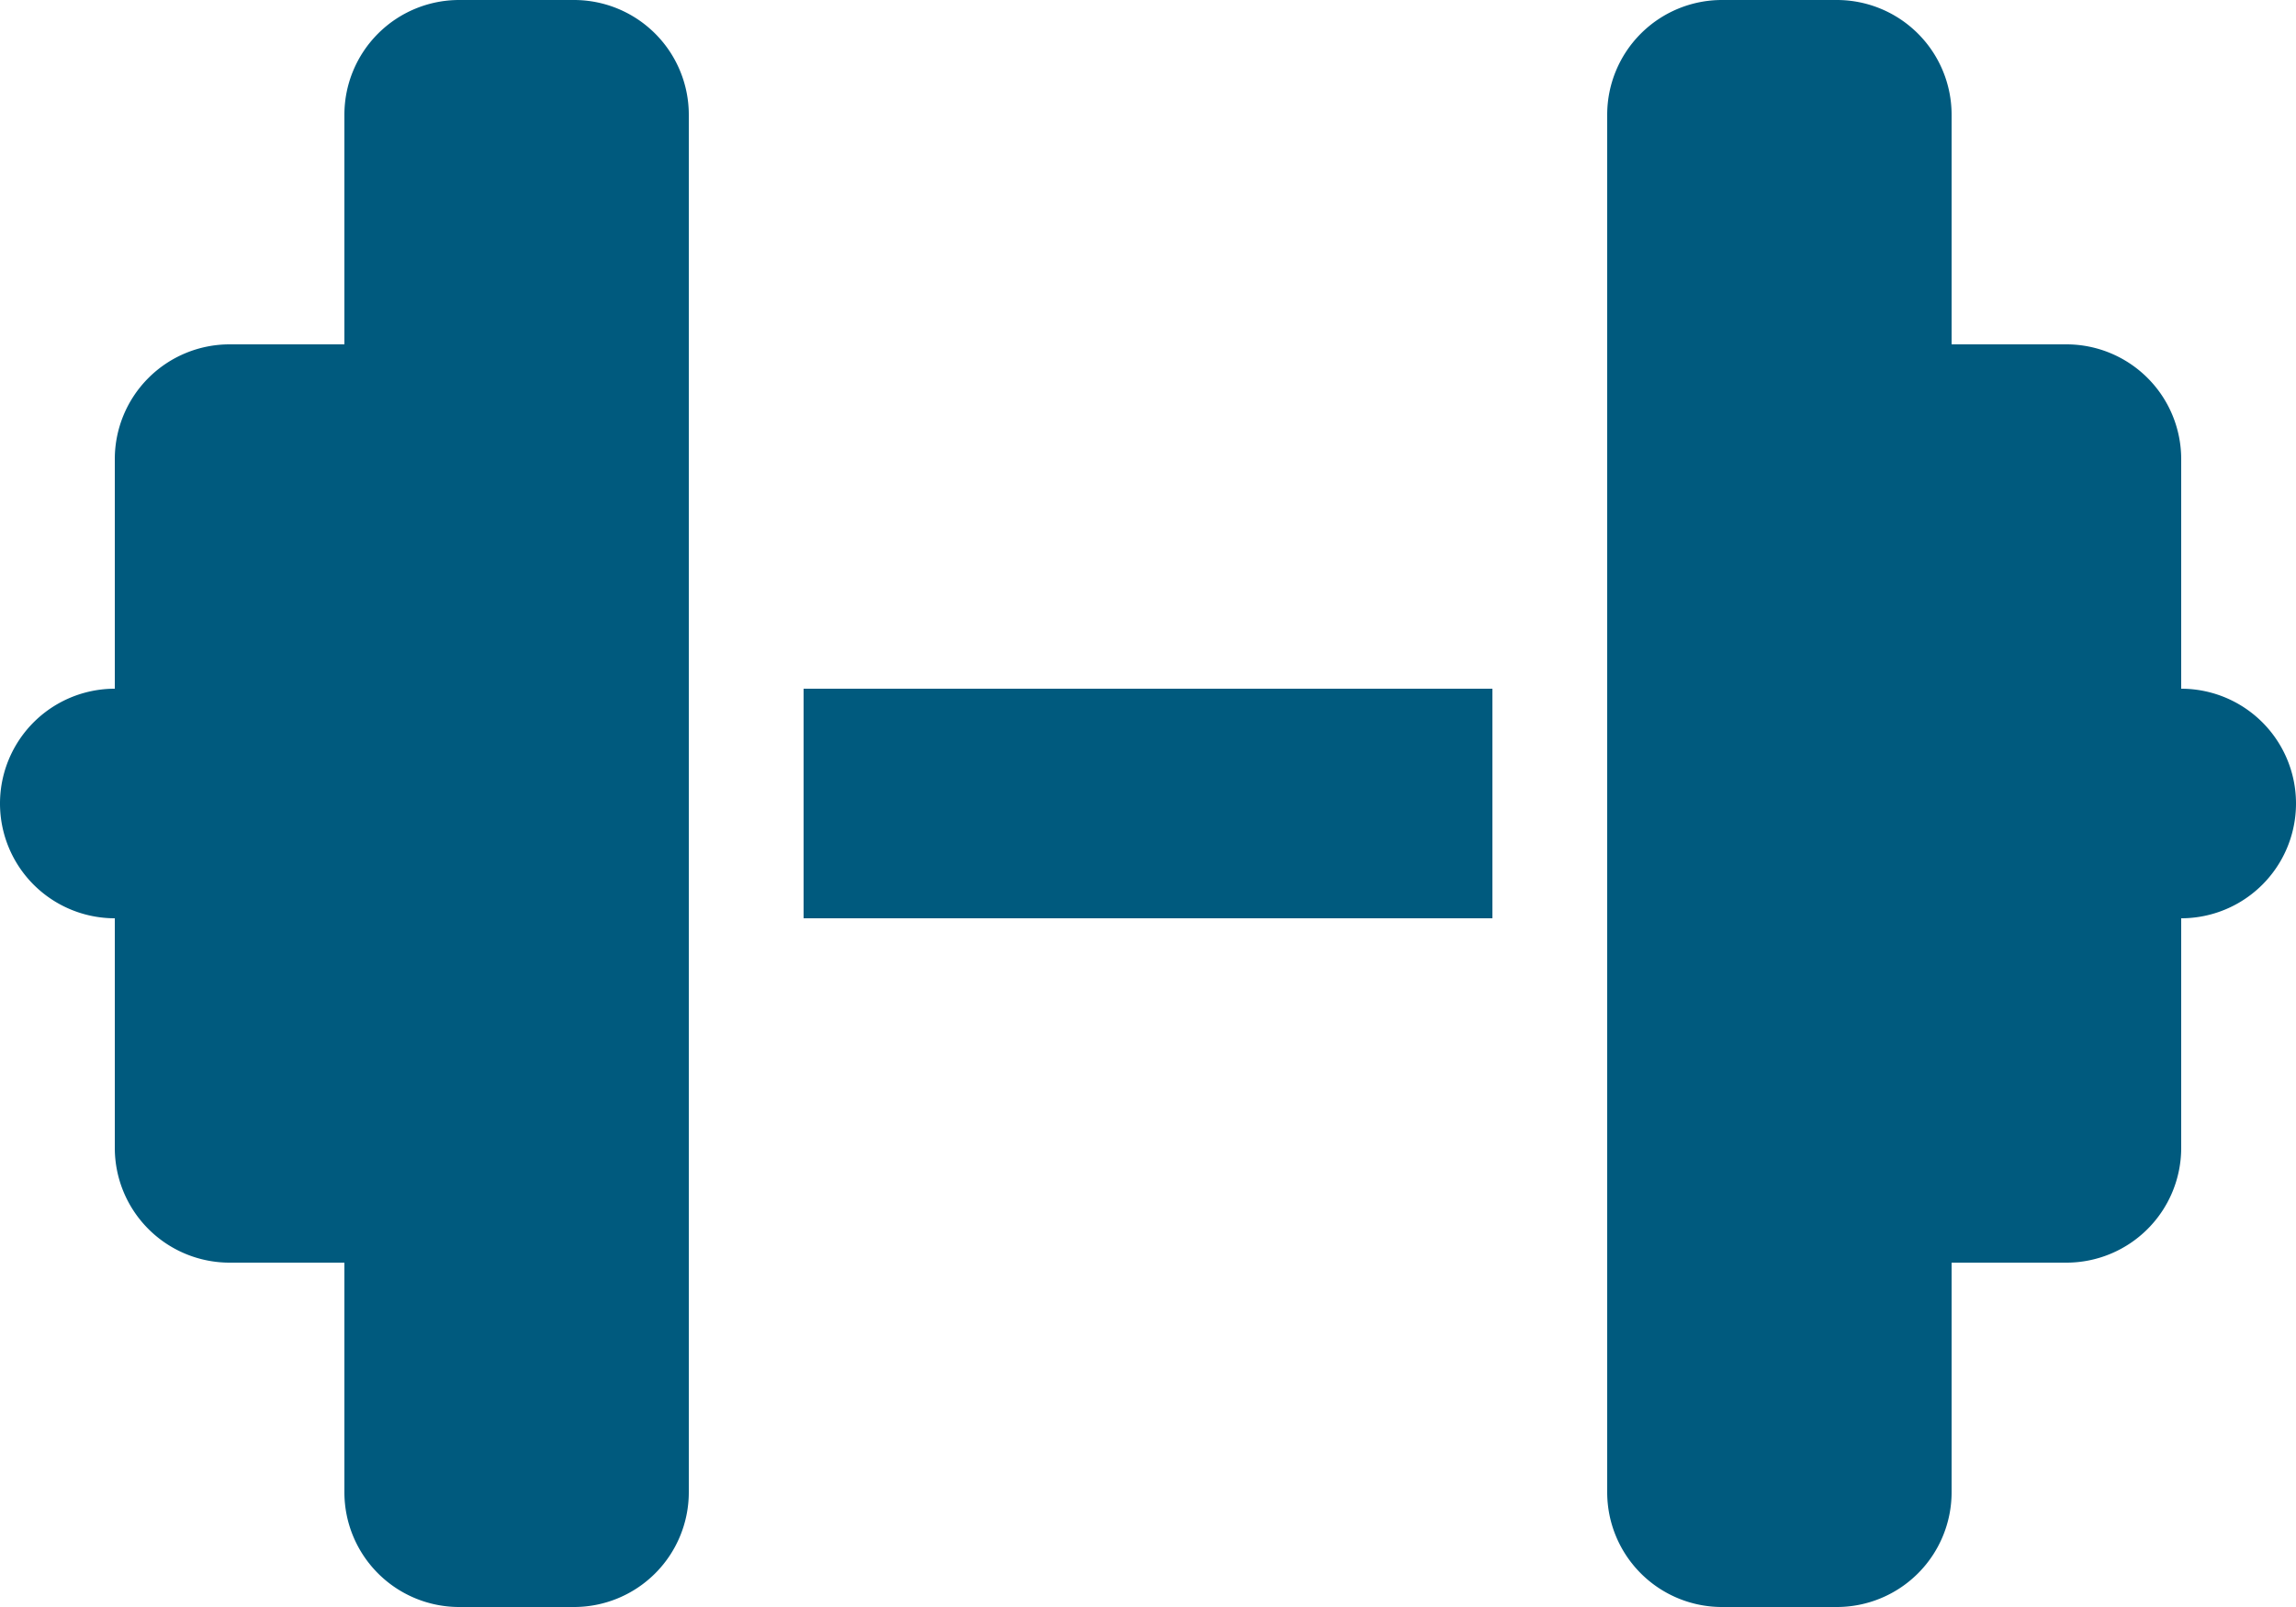 <?xml version="1.0" encoding="UTF-8"?> <svg xmlns="http://www.w3.org/2000/svg" viewBox="0 0 640 448"><defs><style>.a{fill:#005a7e;}</style></defs><title>fitnesz</title><path class="a" d="M96,64a32,32,0,0,1,32-32h32a32,32,0,0,1,32,32V448a32,32,0,0,1-32,32H128a32,32,0,0,1-32-32V384H64a32,32,0,0,1-32-32V288a32,32,0,0,1,0-64V160a32,32,0,0,1,32-32H96Zm448,0v64h32a32,32,0,0,1,32,32v64a32,32,0,0,1,0,64v64a32,32,0,0,1-32,32H544v64a32,32,0,0,1-32,32H480a32,32,0,0,1-32-32V64a32,32,0,0,1,32-32h32A32,32,0,0,1,544,64ZM416,224v64H224V224Z" transform="translate(0 -32)"></path></svg> 